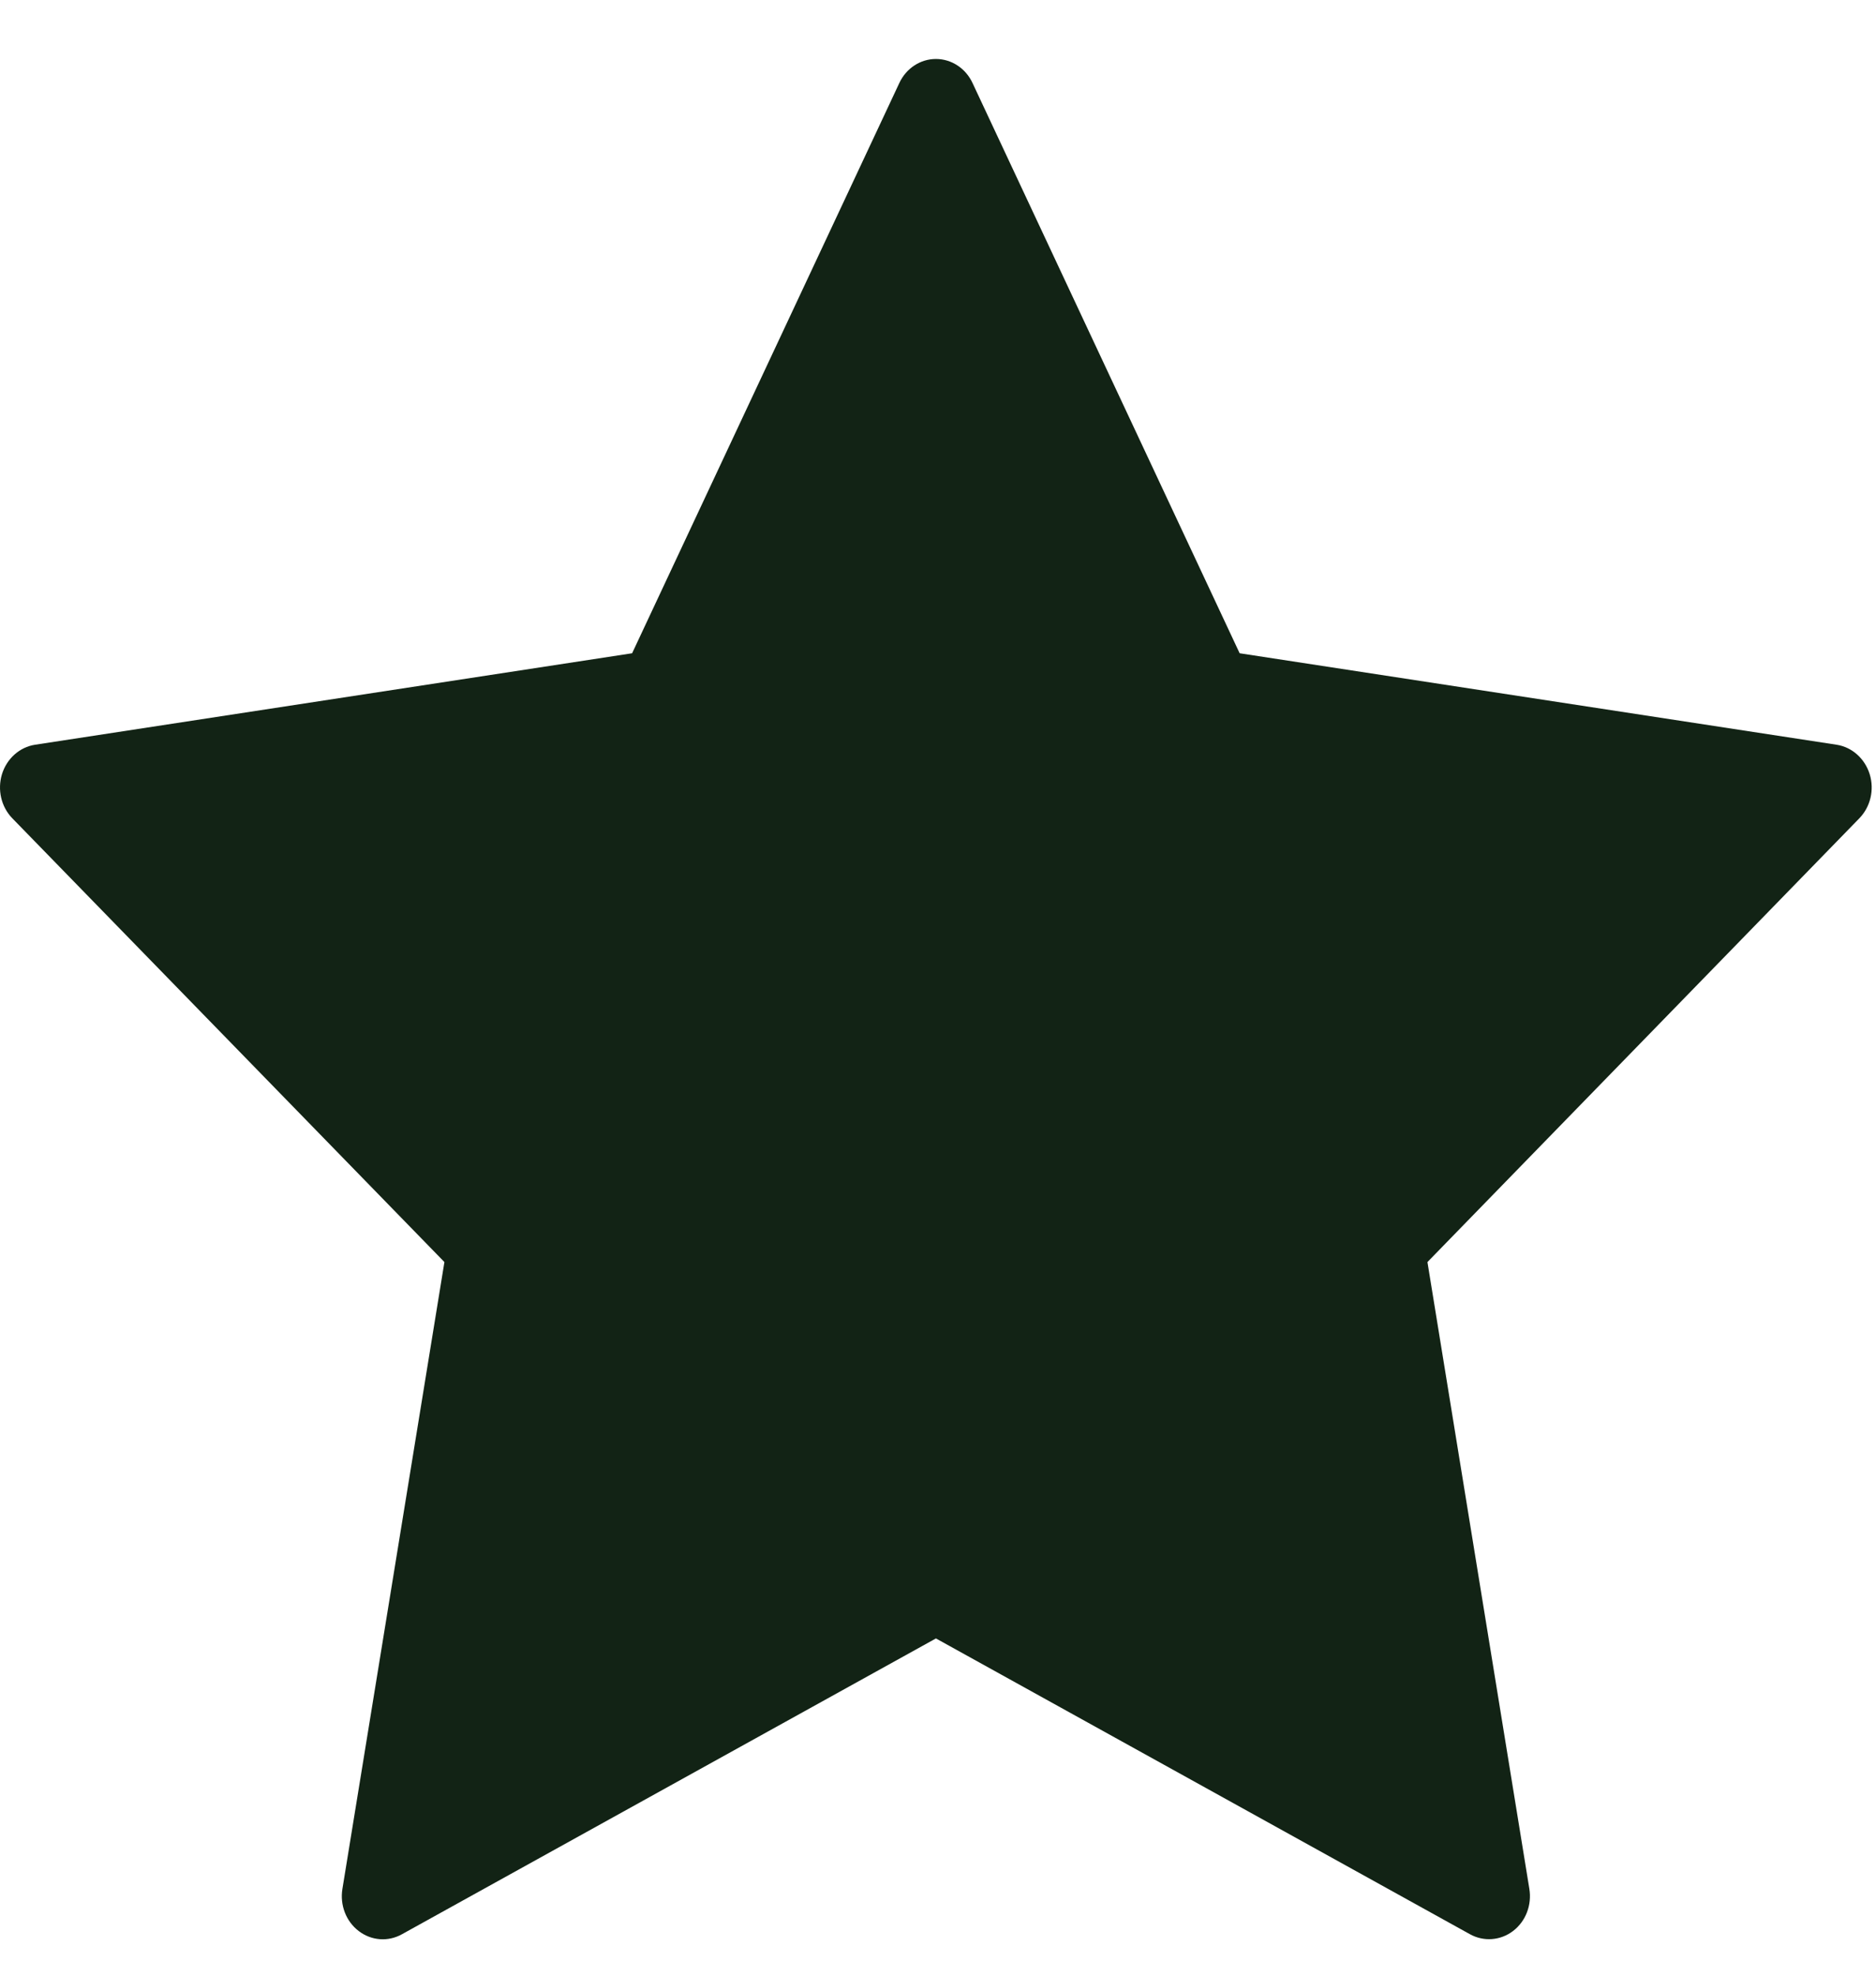 <svg width="19" height="20" viewBox="0 0 19 20" fill="none" xmlns="http://www.w3.org/2000/svg">
<path fill-rule="evenodd" clip-rule="evenodd" d="M9.85 0.841L12.555 6.613L18.601 7.539C18.757 7.563 18.887 7.679 18.936 7.837C18.985 7.995 18.944 8.168 18.831 8.284L14.457 12.776L15.489 19.12C15.516 19.284 15.453 19.449 15.325 19.547C15.197 19.645 15.027 19.658 14.887 19.58L9.479 16.586L4.07 19.581C3.93 19.659 3.761 19.646 3.633 19.548C3.505 19.451 3.441 19.285 3.468 19.121L4.501 12.776L0.125 8.284C0.012 8.168 -0.028 7.995 0.02 7.837C0.069 7.679 0.199 7.563 0.355 7.539L6.402 6.613L9.108 0.841C9.177 0.692 9.321 0.597 9.479 0.597C9.637 0.597 9.781 0.692 9.85 0.841Z" fill="#122315"/>
</svg>
